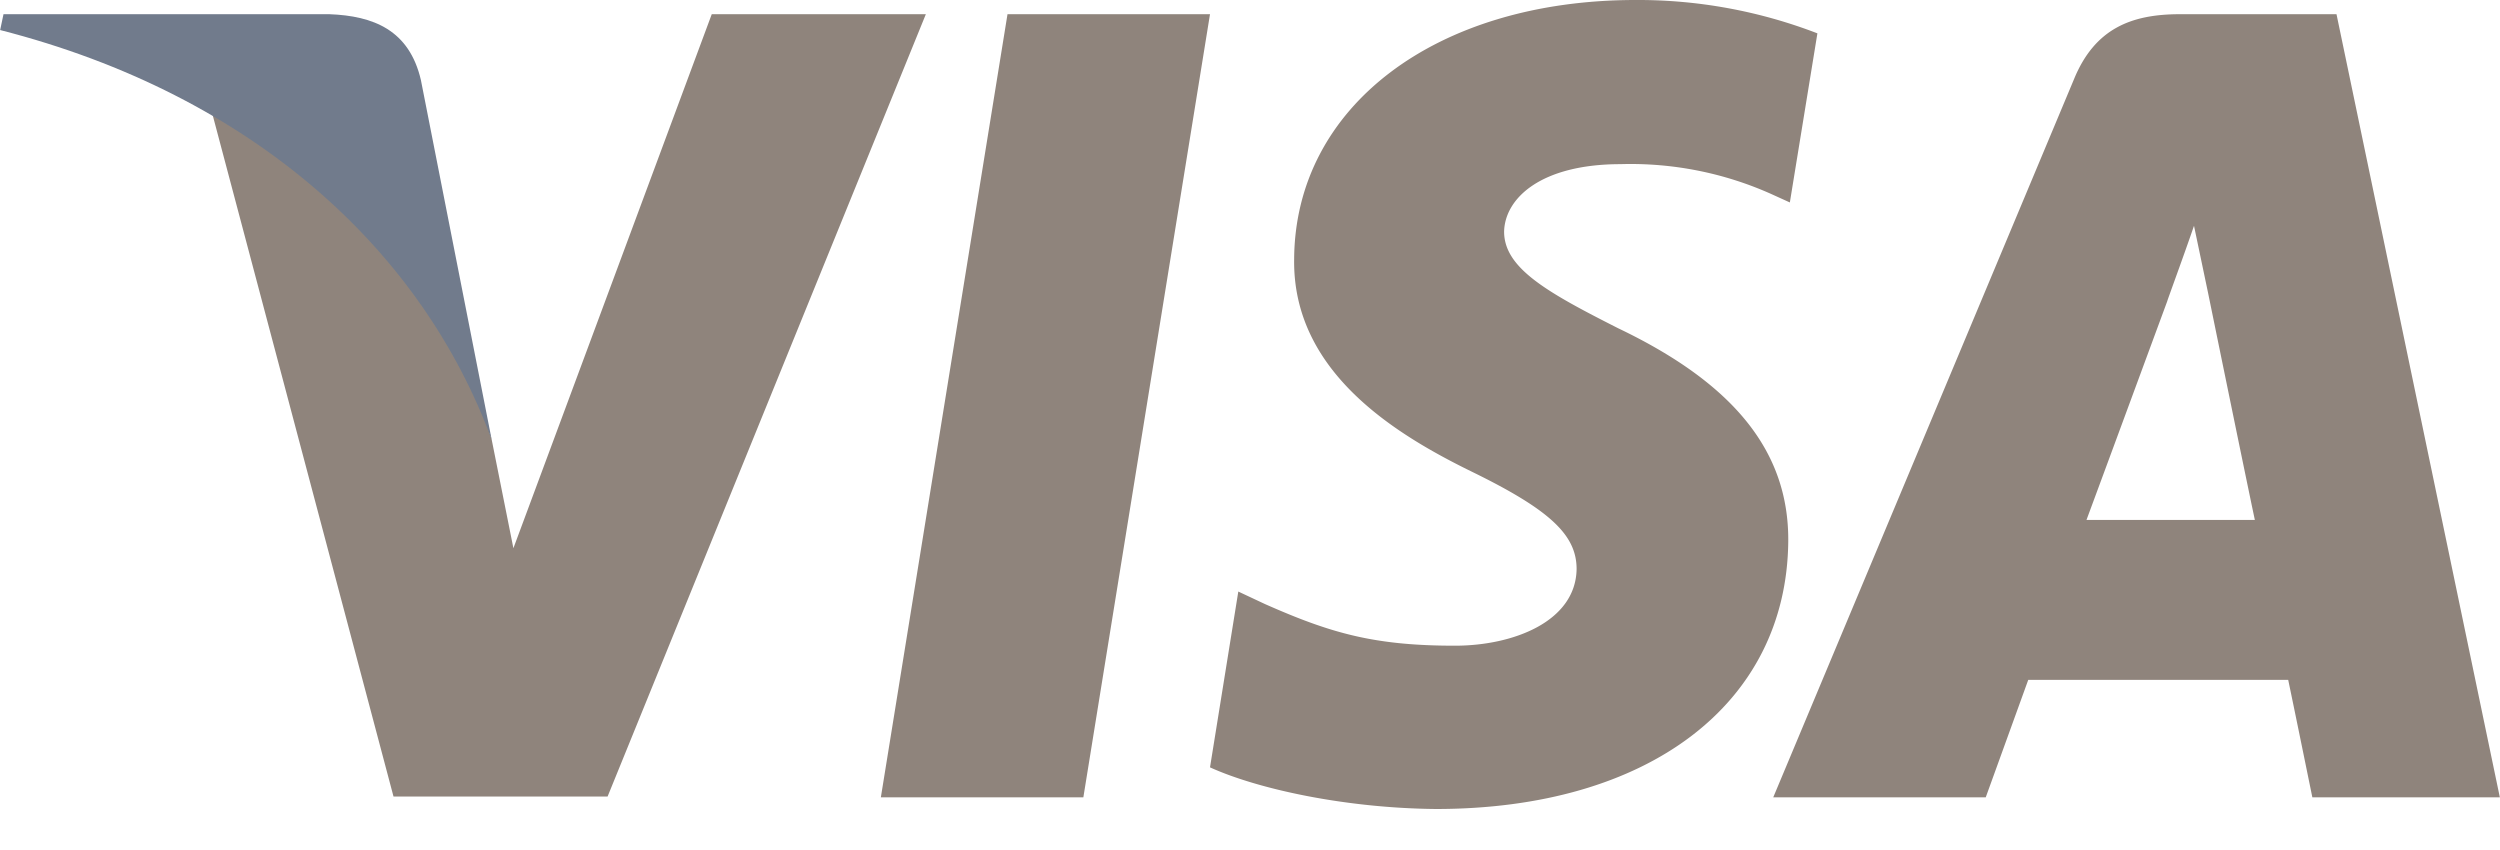 <svg width="50" height="17" fill="none" xmlns="http://www.w3.org/2000/svg"><g clip-path="url(#clip0_2013_449)"><path d="M21.667 15.947h-4.05L20.15.284h4.05l-2.533 15.663zM36.348.667A9.98 9.98 0 0032.716 0c-4 0-6.816 2.133-6.833 5.182-.034 2.25 2.016 3.499 3.55 4.25 1.566.765 2.099 1.266 2.099 1.949-.016 1.05-1.267 1.533-2.433 1.533-1.616 0-2.483-.25-3.8-.833l-.533-.25-.566 3.516c.95.432 2.7.816 4.516.833 4.25 0 7.016-2.1 7.049-5.349.016-1.783-1.066-3.149-3.4-4.265-1.416-.717-2.283-1.2-2.283-1.934.016-.666.733-1.349 2.332-1.349a6.88 6.88 0 013.017.6l.366.166.551-3.382zm5.382 9.731c.334-.9 1.618-4.382 1.618-4.382-.017.033.333-.917.532-1.5l.283 1.35s.767 3.749.934 4.532h-3.366zm5-10.114h-3.133c-.966 0-1.7.283-2.117 1.3l-6.015 14.362h4.25l.85-2.349h5.199c.116.55.483 2.35.483 2.35h3.75L46.73.284zm-32.495 0l-3.967 10.68-.433-2.166c-.733-2.499-3.033-5.215-5.6-6.565L7.87 15.93h4.282L18.517.284h-4.282z" fill="#8F847C"/><path d="M6.585.284H.07L.003.601c5.083 1.3 8.449 4.432 9.832 8.198L8.418 1.601C8.185.6 7.468.317 6.585.284z" fill="#717B8C"/></g><defs><clipPath id="clip0_2013_449"><path fill="#fff" transform="translate(.003)" d="M0 0h49.994v16.18H0z"/></clipPath></defs></svg>